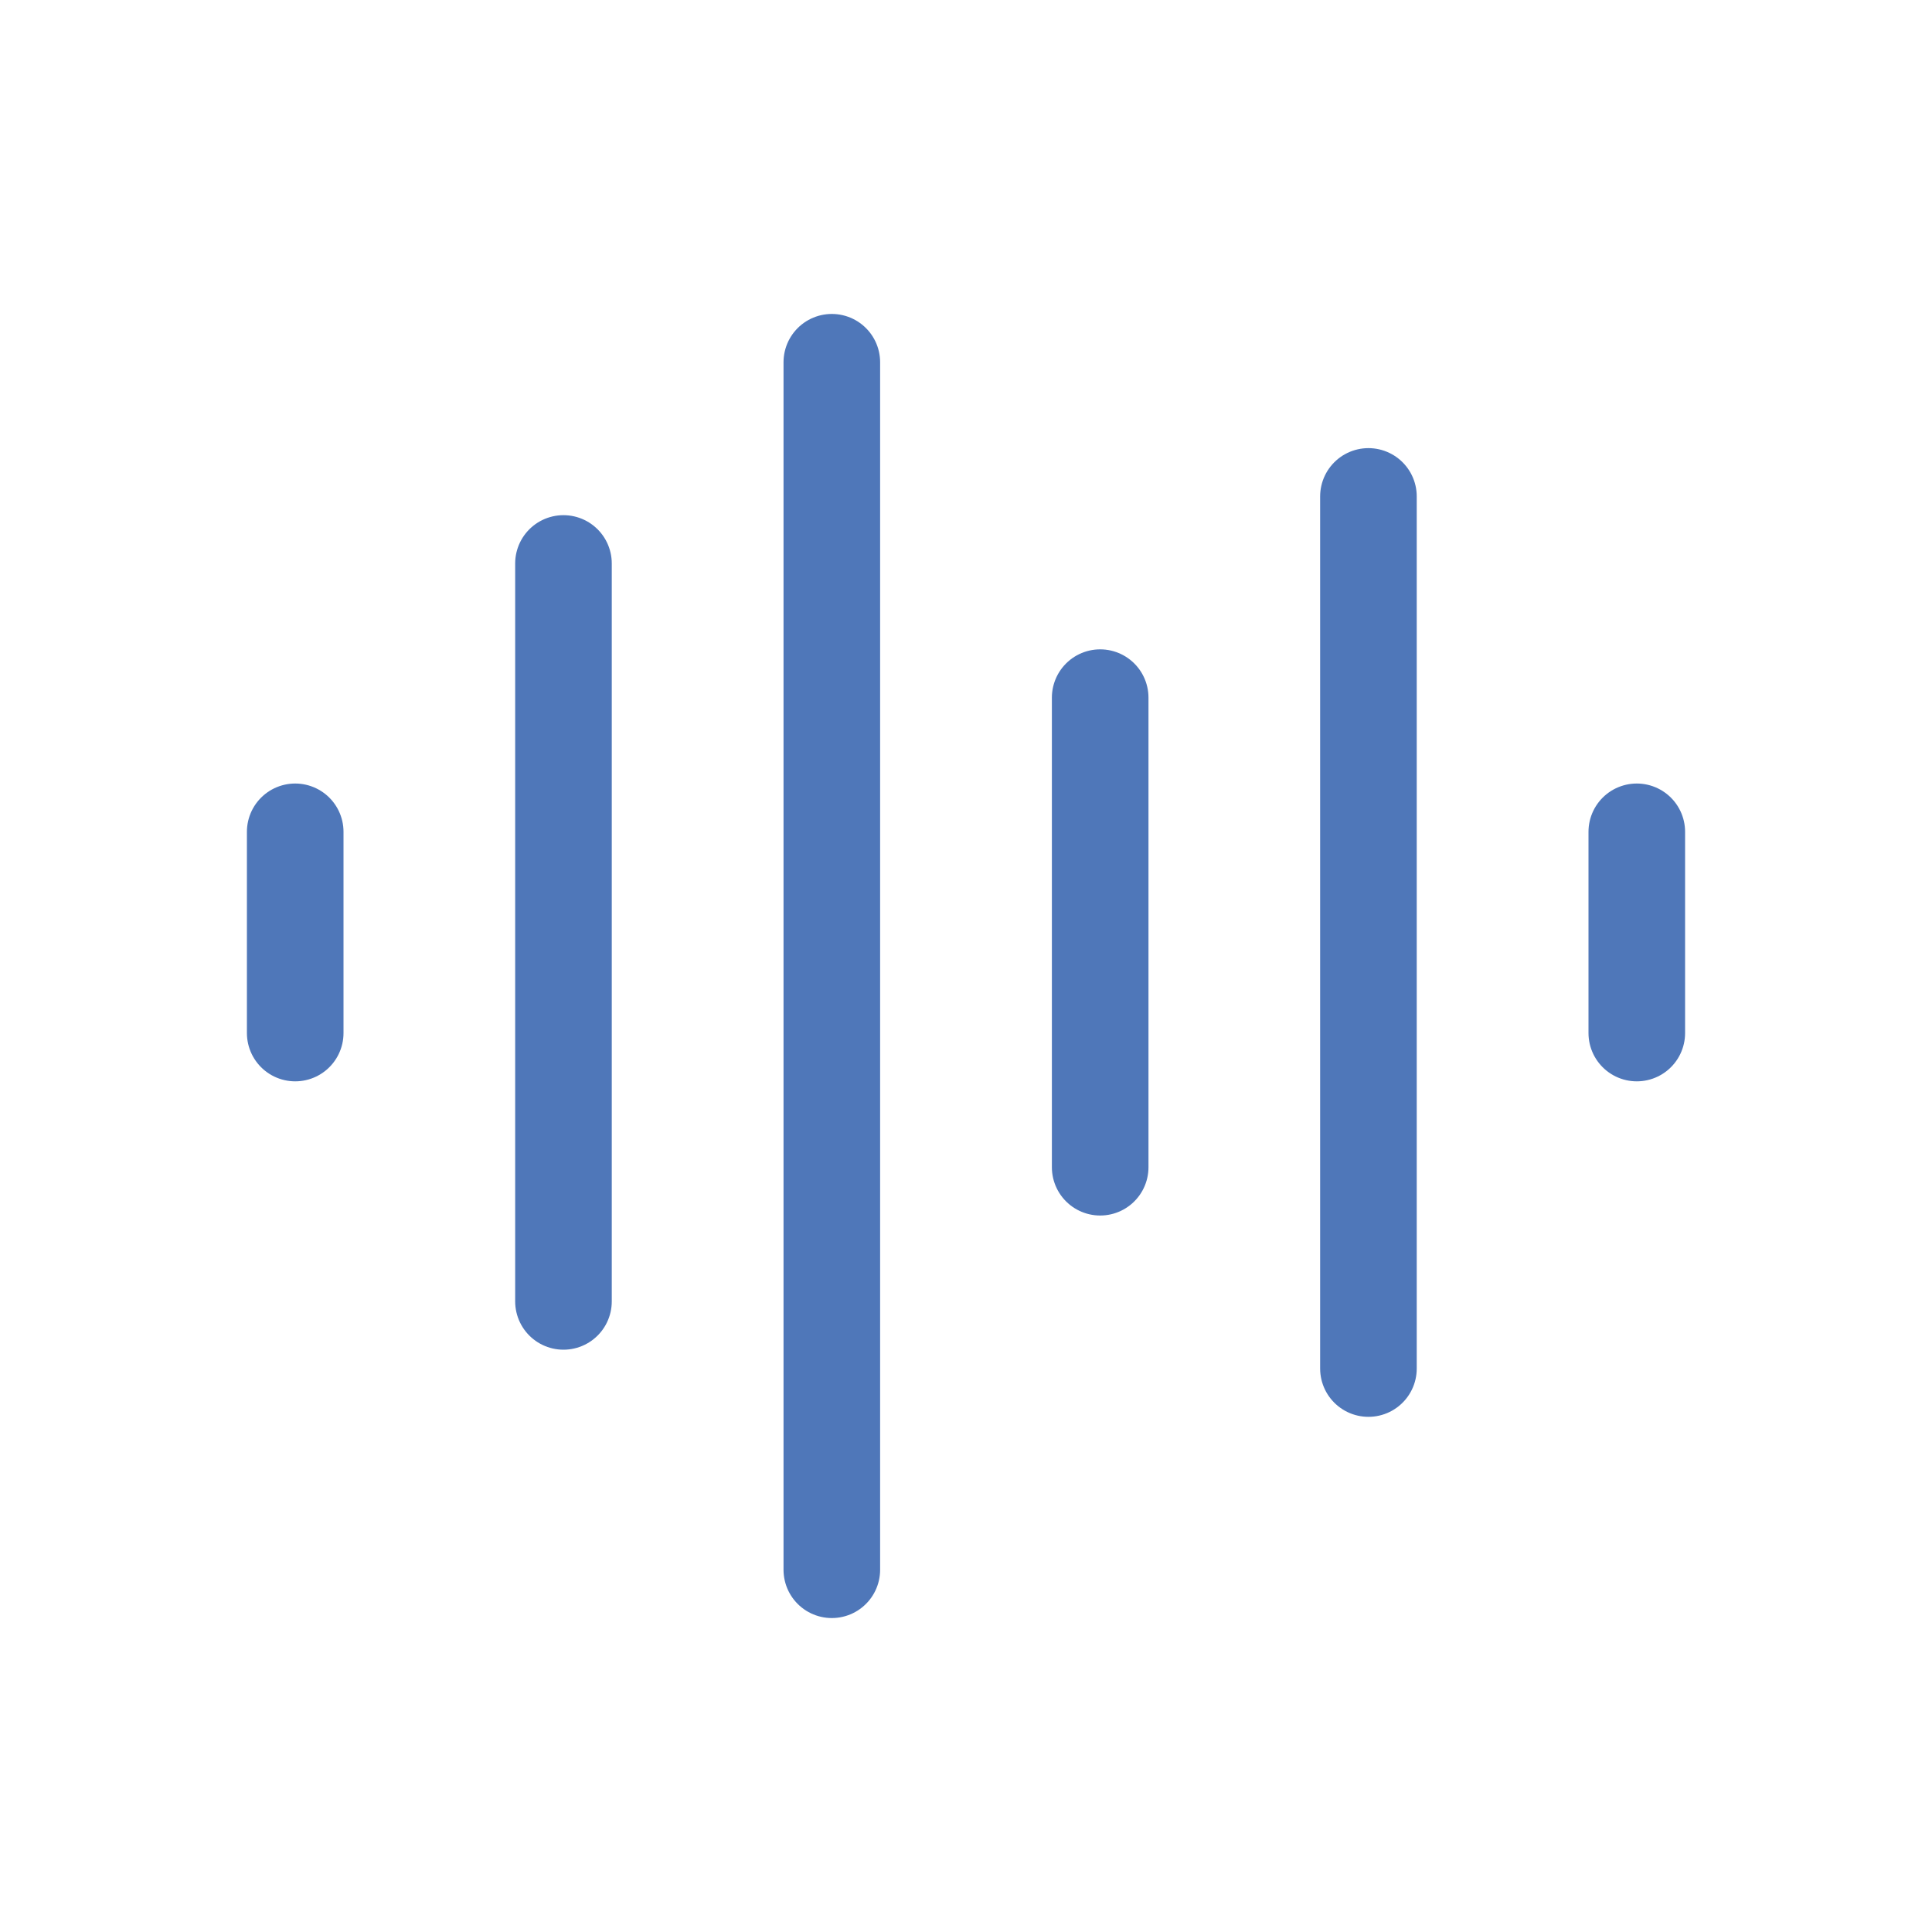 <svg xmlns="http://www.w3.org/2000/svg" fill="none" viewBox="0 0 20 20" height="20" width="20">
<path stroke-linejoin="round" stroke-linecap="round" stroke="#4F77B9" d="M3.056 8.611V10.694"></path>
<path stroke-linejoin="round" stroke-linecap="round" stroke="#4F77B9" d="M5.833 5.833V13.472"></path>
<path stroke-linejoin="round" stroke-linecap="round" stroke="#4F77B9" d="M8.611 3.75V16.25"></path>
<path stroke-linejoin="round" stroke-linecap="round" stroke="#4F77B9" d="M11.389 7.222V12.083"></path>
<path stroke-linejoin="round" stroke-linecap="round" stroke="#4F77B9" d="M14.166 5.139V14.167"></path>
<path stroke-linejoin="round" stroke-linecap="round" stroke="#4F77B9" d="M16.944 8.611V10.694"></path>
</svg>
